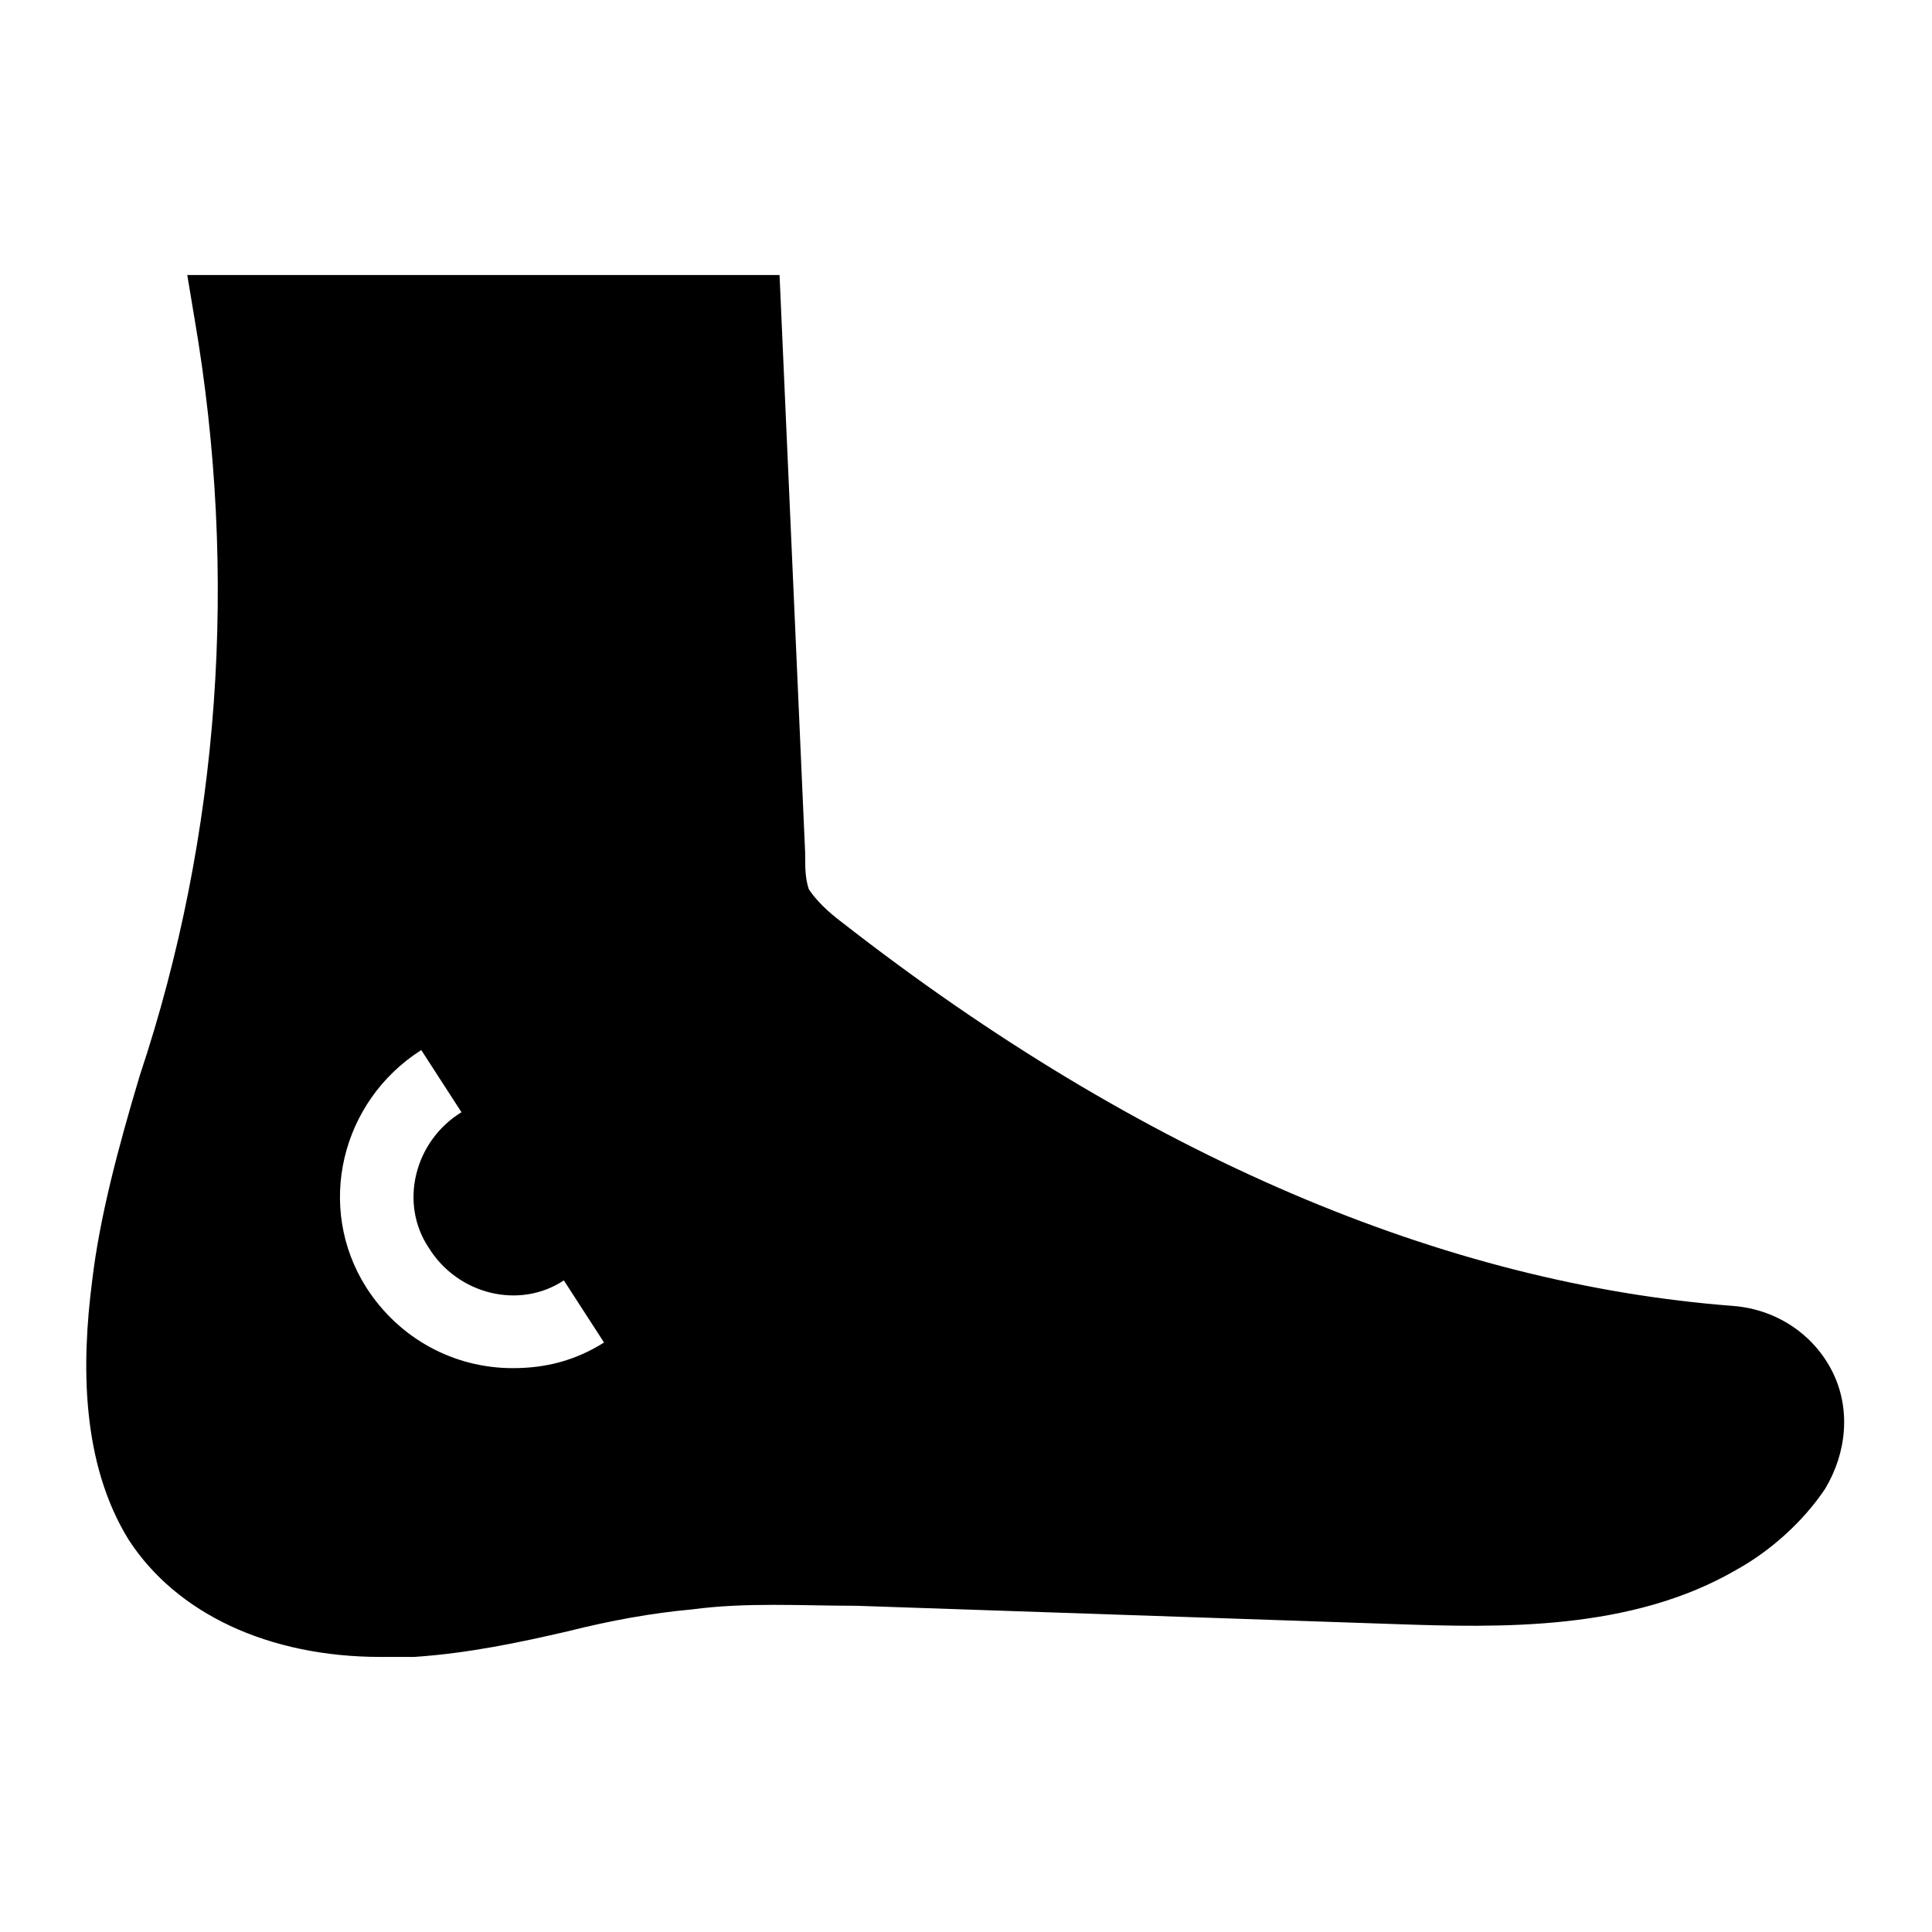 <?xml version="1.0" encoding="UTF-8"?>
<!-- Uploaded to: ICON Repo, www.iconrepo.com, Generator: ICON Repo Mixer Tools -->
<svg fill="#000000" width="800px" height="800px" version="1.1" viewBox="144 144 512 512" xmlns="http://www.w3.org/2000/svg">
 <path d="m629.62 507.54c-4.844-9.688-14.531-16.469-26.16-17.441-76.539-5.812-156.96-39.723-236.4-101.73-3.875-2.906-6.781-5.812-8.719-8.719-0.969-2.906-0.969-5.812-0.969-9.688l-6.785-153.08h-156.96l1.938 11.625c11.625 67.82 6.781 136.61-14.531 200.55-5.812 19.379-10.656 37.785-12.594 54.258-2.906 22.285-2.906 48.441 9.688 68.789 12.594 19.379 36.816 31.004 66.852 31.004h8.719c14.531-0.969 28.098-3.875 40.691-6.781 11.625-2.906 22.285-4.844 32.941-5.812 14.531-1.938 29.066-0.969 43.598-0.969l142.42 4.844c28.098 0.969 62.977 1.938 91.074-14.531 8.719-4.844 17.441-12.594 23.254-21.316 5.816-9.688 6.785-21.316 1.941-31.004zm-349.76-0.969c-15.5 0-30.035-7.75-38.754-21.316-13.562-21.316-6.781-49.41 14.531-62.977l10.656 16.469c-12.594 7.75-16.469 24.223-8.719 35.848 7.75 12.594 24.223 16.469 35.848 8.719l10.656 16.469c-7.75 4.852-15.5 6.789-24.219 6.789z"/>
</svg>